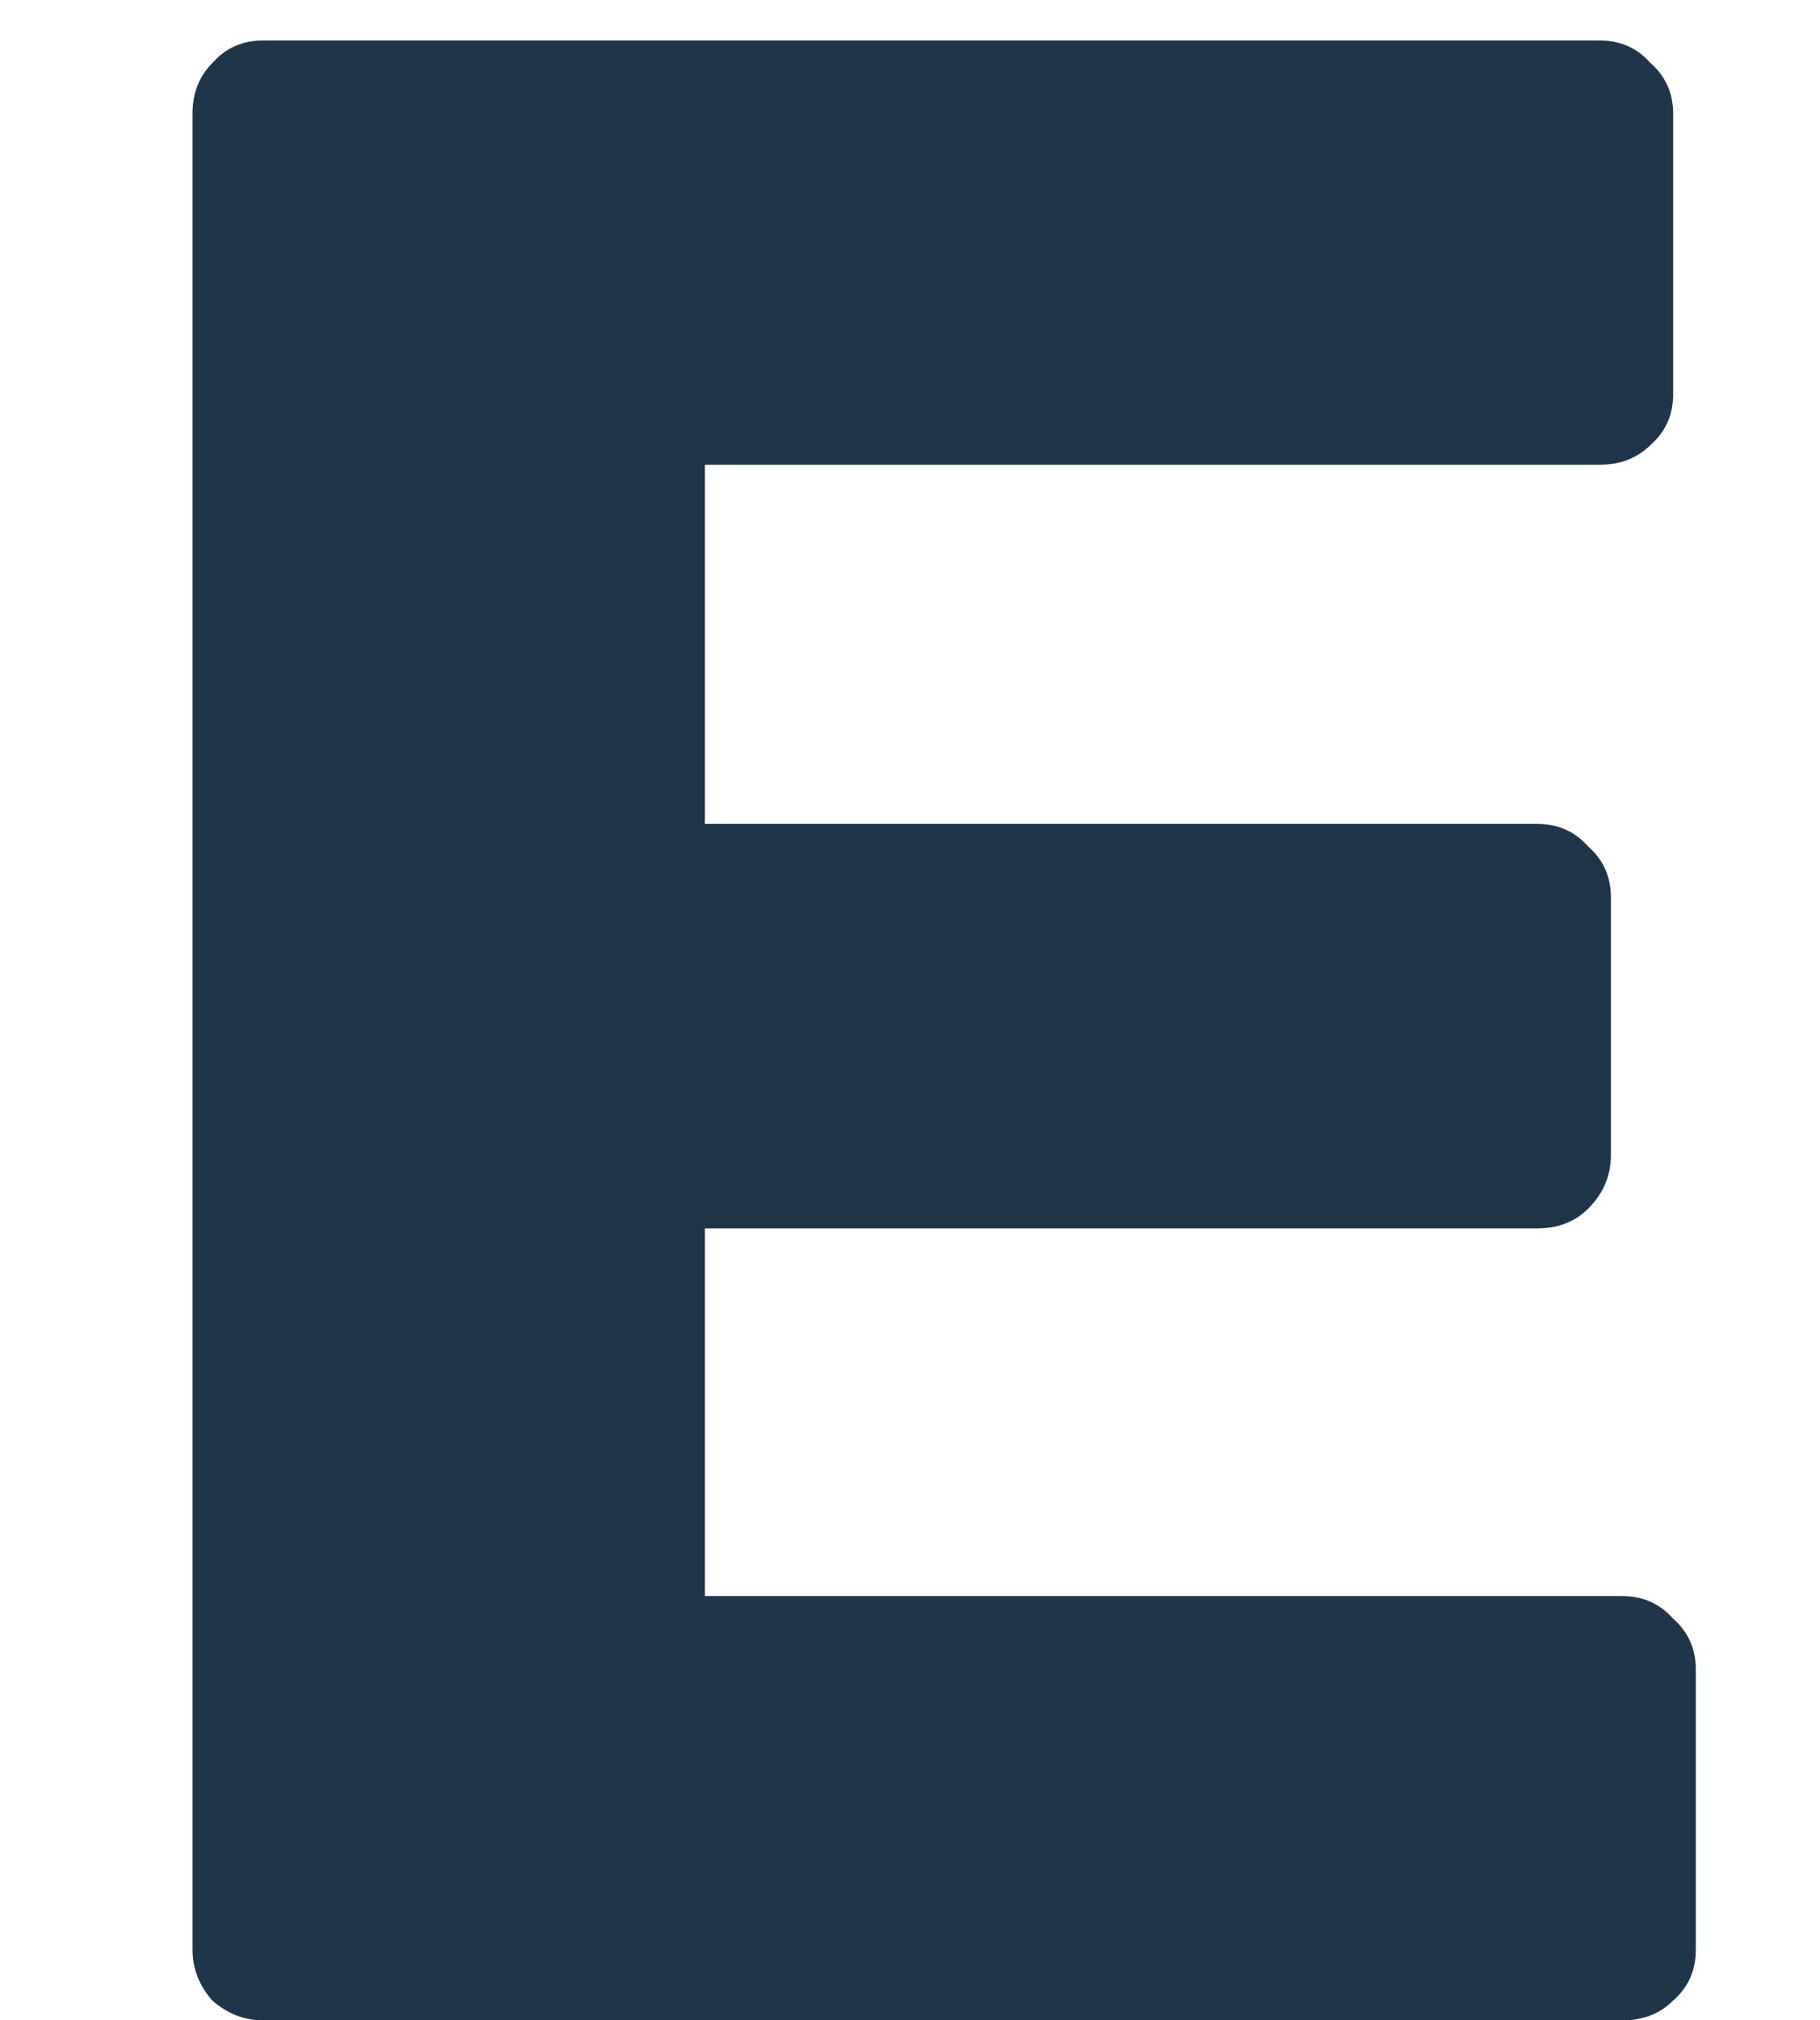 <svg width="64" height="71" viewBox="0 0 64 71" fill="none" xmlns="http://www.w3.org/2000/svg">
<g clip-path="url(#clip0_1258_7796)">
<path d="M9.258 71.002C8.595 71.002 7.997 70.77 7.466 70.306C7.002 69.776 6.77 69.18 6.77 68.517V4.006C6.77 3.277 7.002 2.681 7.466 2.217C7.931 1.687 8.528 1.422 9.258 1.422H56.249C56.979 1.422 57.576 1.687 58.041 2.217C58.572 2.681 58.837 3.277 58.837 4.006V13.847C58.837 14.576 58.572 15.172 58.041 15.636C57.576 16.1 56.979 16.332 56.249 16.332H24.789V28.956H54.058C54.788 28.956 55.386 29.221 55.85 29.751C56.381 30.215 56.647 30.811 56.647 31.54V40.586C56.647 41.314 56.381 41.944 55.85 42.474C55.386 42.938 54.788 43.17 54.058 43.17H24.789V56.092H57.045C57.775 56.092 58.373 56.357 58.837 56.887C59.368 57.351 59.633 57.947 59.633 58.676V68.517C59.633 69.246 59.368 69.842 58.837 70.306C58.373 70.77 57.775 71.002 57.045 71.002H9.258Z" fill="#1F354A"/>
</g>
<defs>
<clipPath id="clip0_1258_7796">
<rect width="64" height="71" fill="white"/>
</clipPath>
</defs>
</svg>
